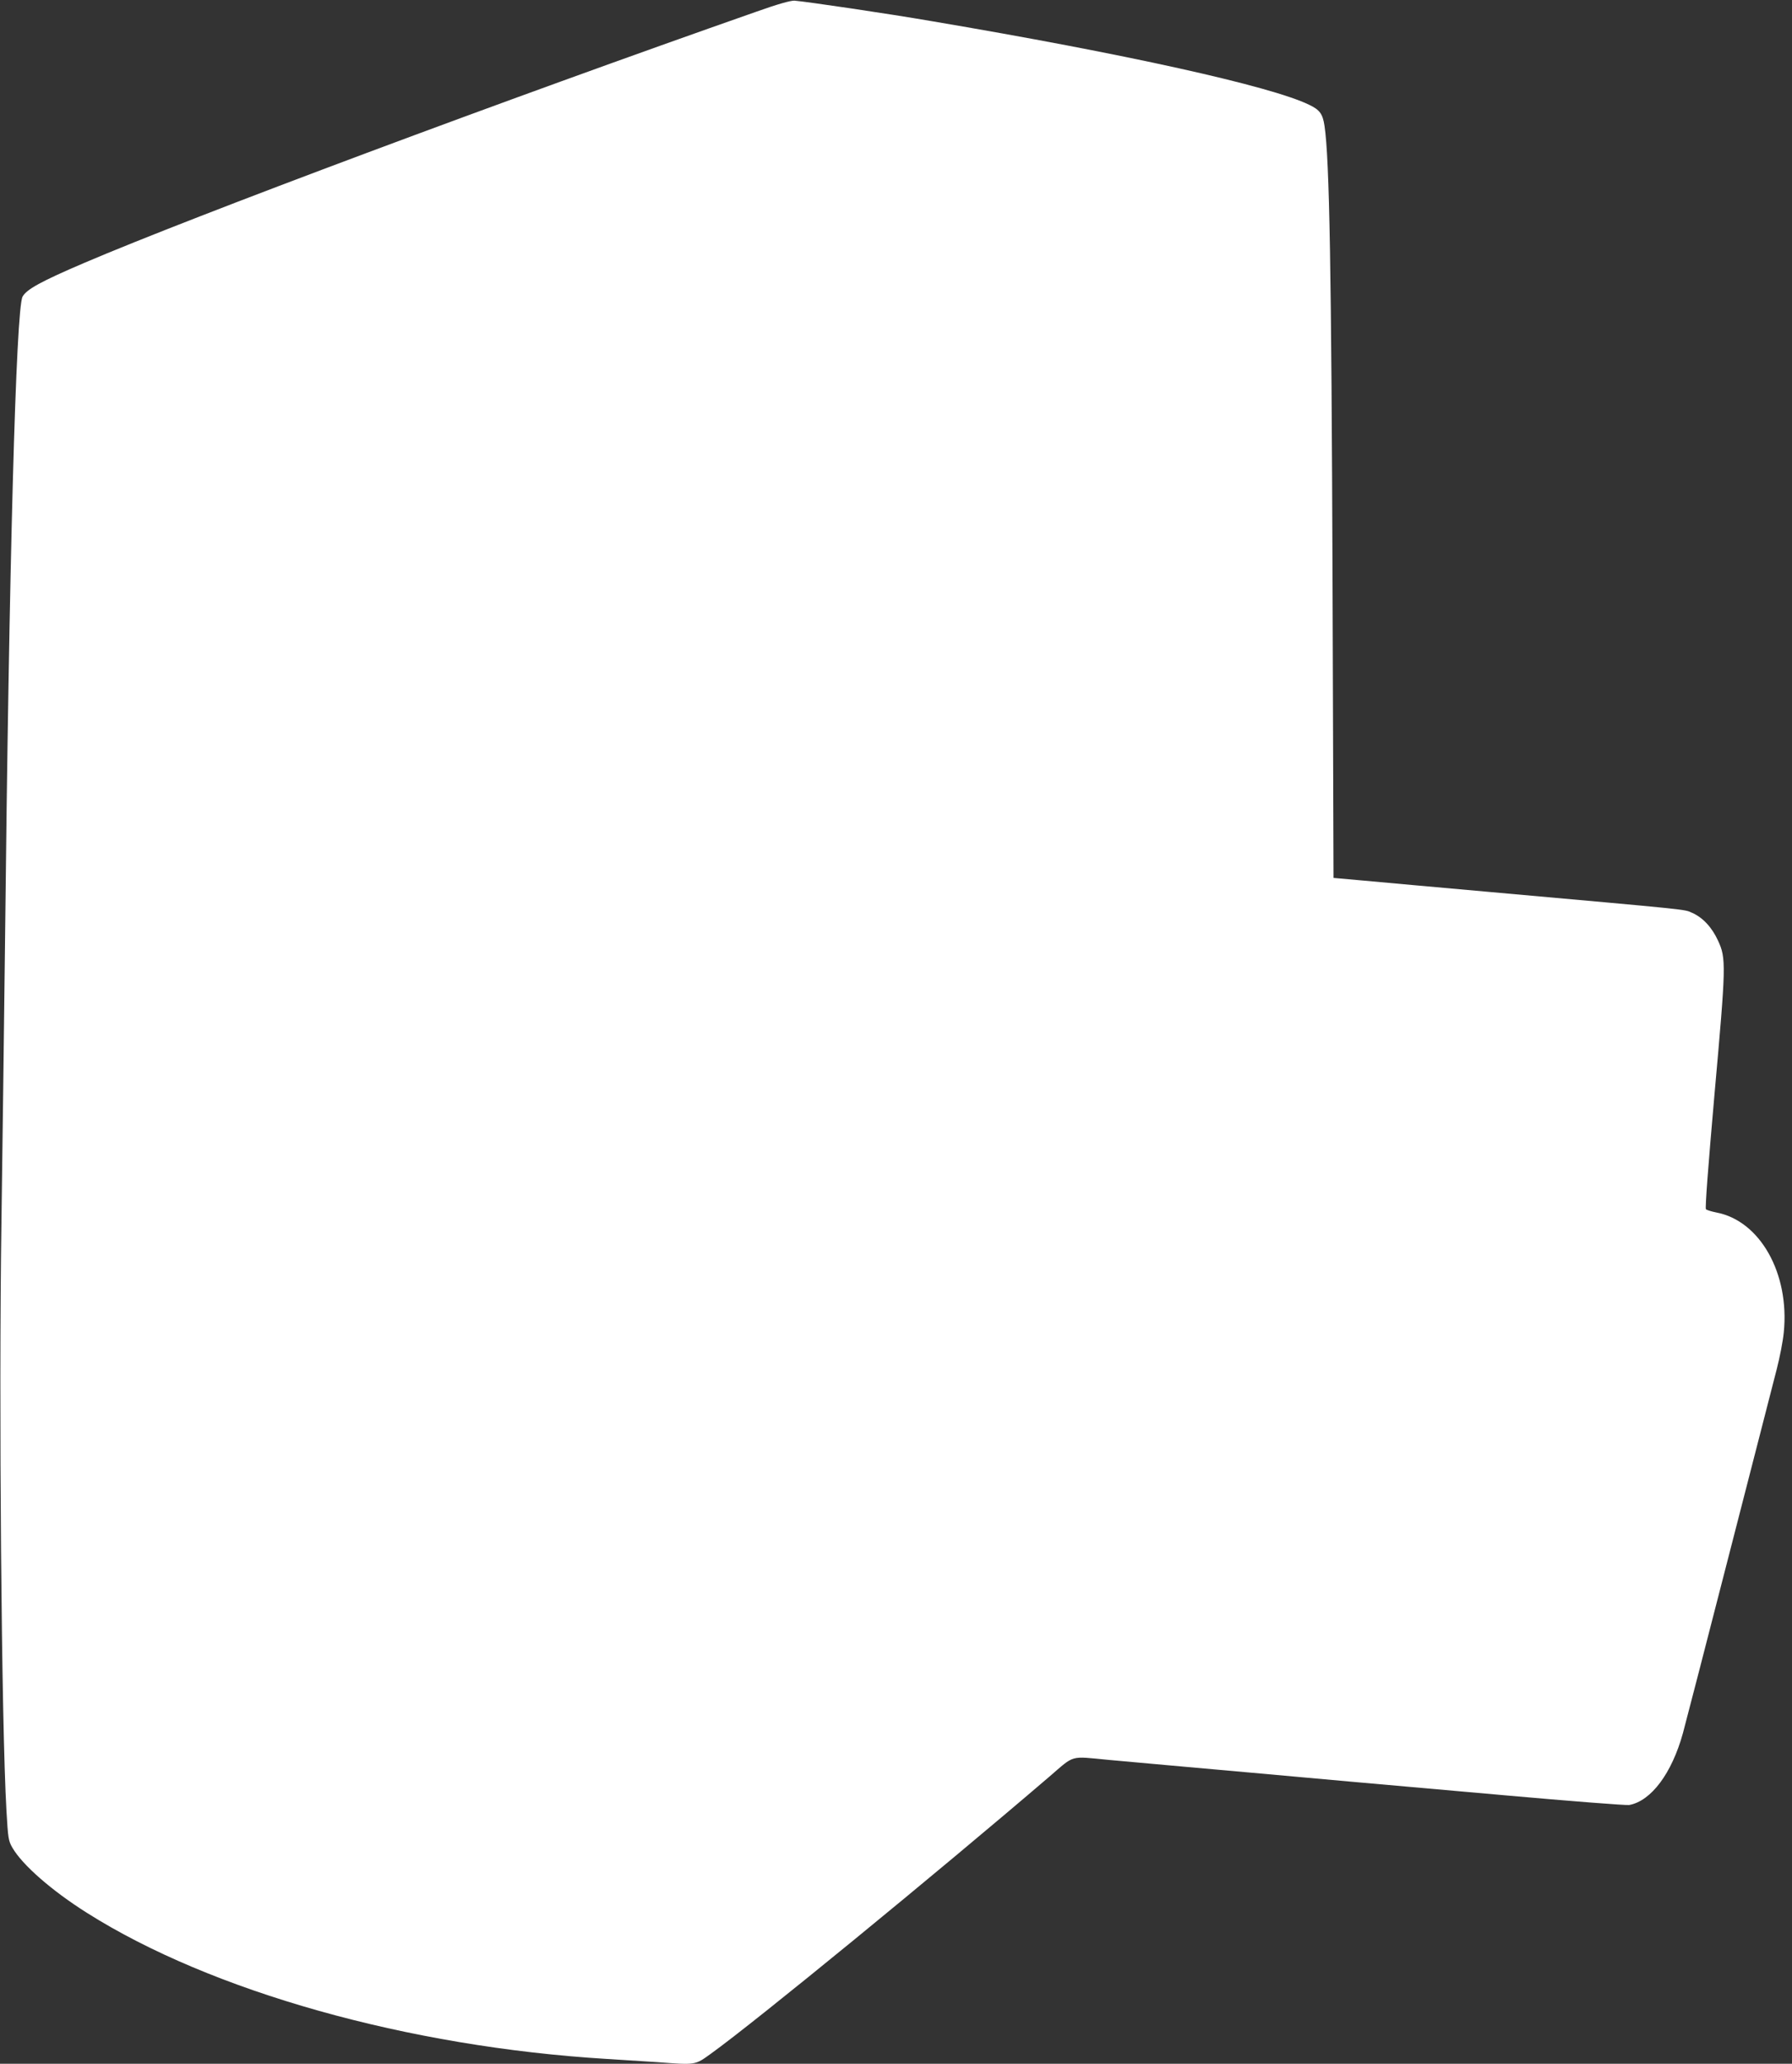 <?xml version="1.0" standalone="no"?>
<!DOCTYPE svg PUBLIC "-//W3C//DTD SVG 20010904//EN"
 "http://www.w3.org/TR/2001/REC-SVG-20010904/DTD/svg10.dtd">
<svg version="1.0" xmlns="http://www.w3.org/2000/svg"
 width="1112pt" height="1280pt" viewBox="0 0 1112 1280"
 preserveAspectRatio="xMidYMid meet">
<rect x="0" y="0" width="1112" height="1280" fill="#333333" stroke="none"/>
<g transform="translate(0,1280) scale(0.1,-0.1)"
fill="#ffffff" stroke="none">
<path d="M4695 12728 c-1564 -548 -3492 -1268 -4171 -1558 -269 -115 -360
-165 -384 -210 -41 -76 -84 -1659 -109 -4020 -6 -520 -16 -1291 -22 -1715 -17
-1122 0 -3116 31 -3655 10 -171 12 -187 37 -230 62 -107 244 -266 461 -403
773 -489 1995 -832 3227 -907 99 -6 241 -15 315 -20 240 -18 232 -19 332 53
277 199 1397 1116 2101 1719 158 136 124 126 364 103 87 -8 262 -24 388 -35
127 -11 379 -34 560 -50 182 -16 431 -39 555 -50 124 -11 556 -49 960 -85 404
-36 751 -63 770 -60 136 25 264 196 333 445 14 52 144 552 287 1110 144 558
276 1074 295 1147 19 73 39 176 44 229 37 365 -147 693 -419 744 -30 6 -59 15
-64 20 -6 6 14 268 53 712 72 805 73 844 22 954 -38 83 -95 144 -162 173 -49
22 6 16 -1279 131 -311 28 -650 58 -755 68 l-190 17 -6 1825 c-7 1940 -19
2634 -50 2840 -11 74 -30 99 -95 130 -238 116 -1142 316 -2344 519 -273 47
-769 120 -850 127 -23 1 -103 -21 -235 -68z"/>
</g>
</svg>
